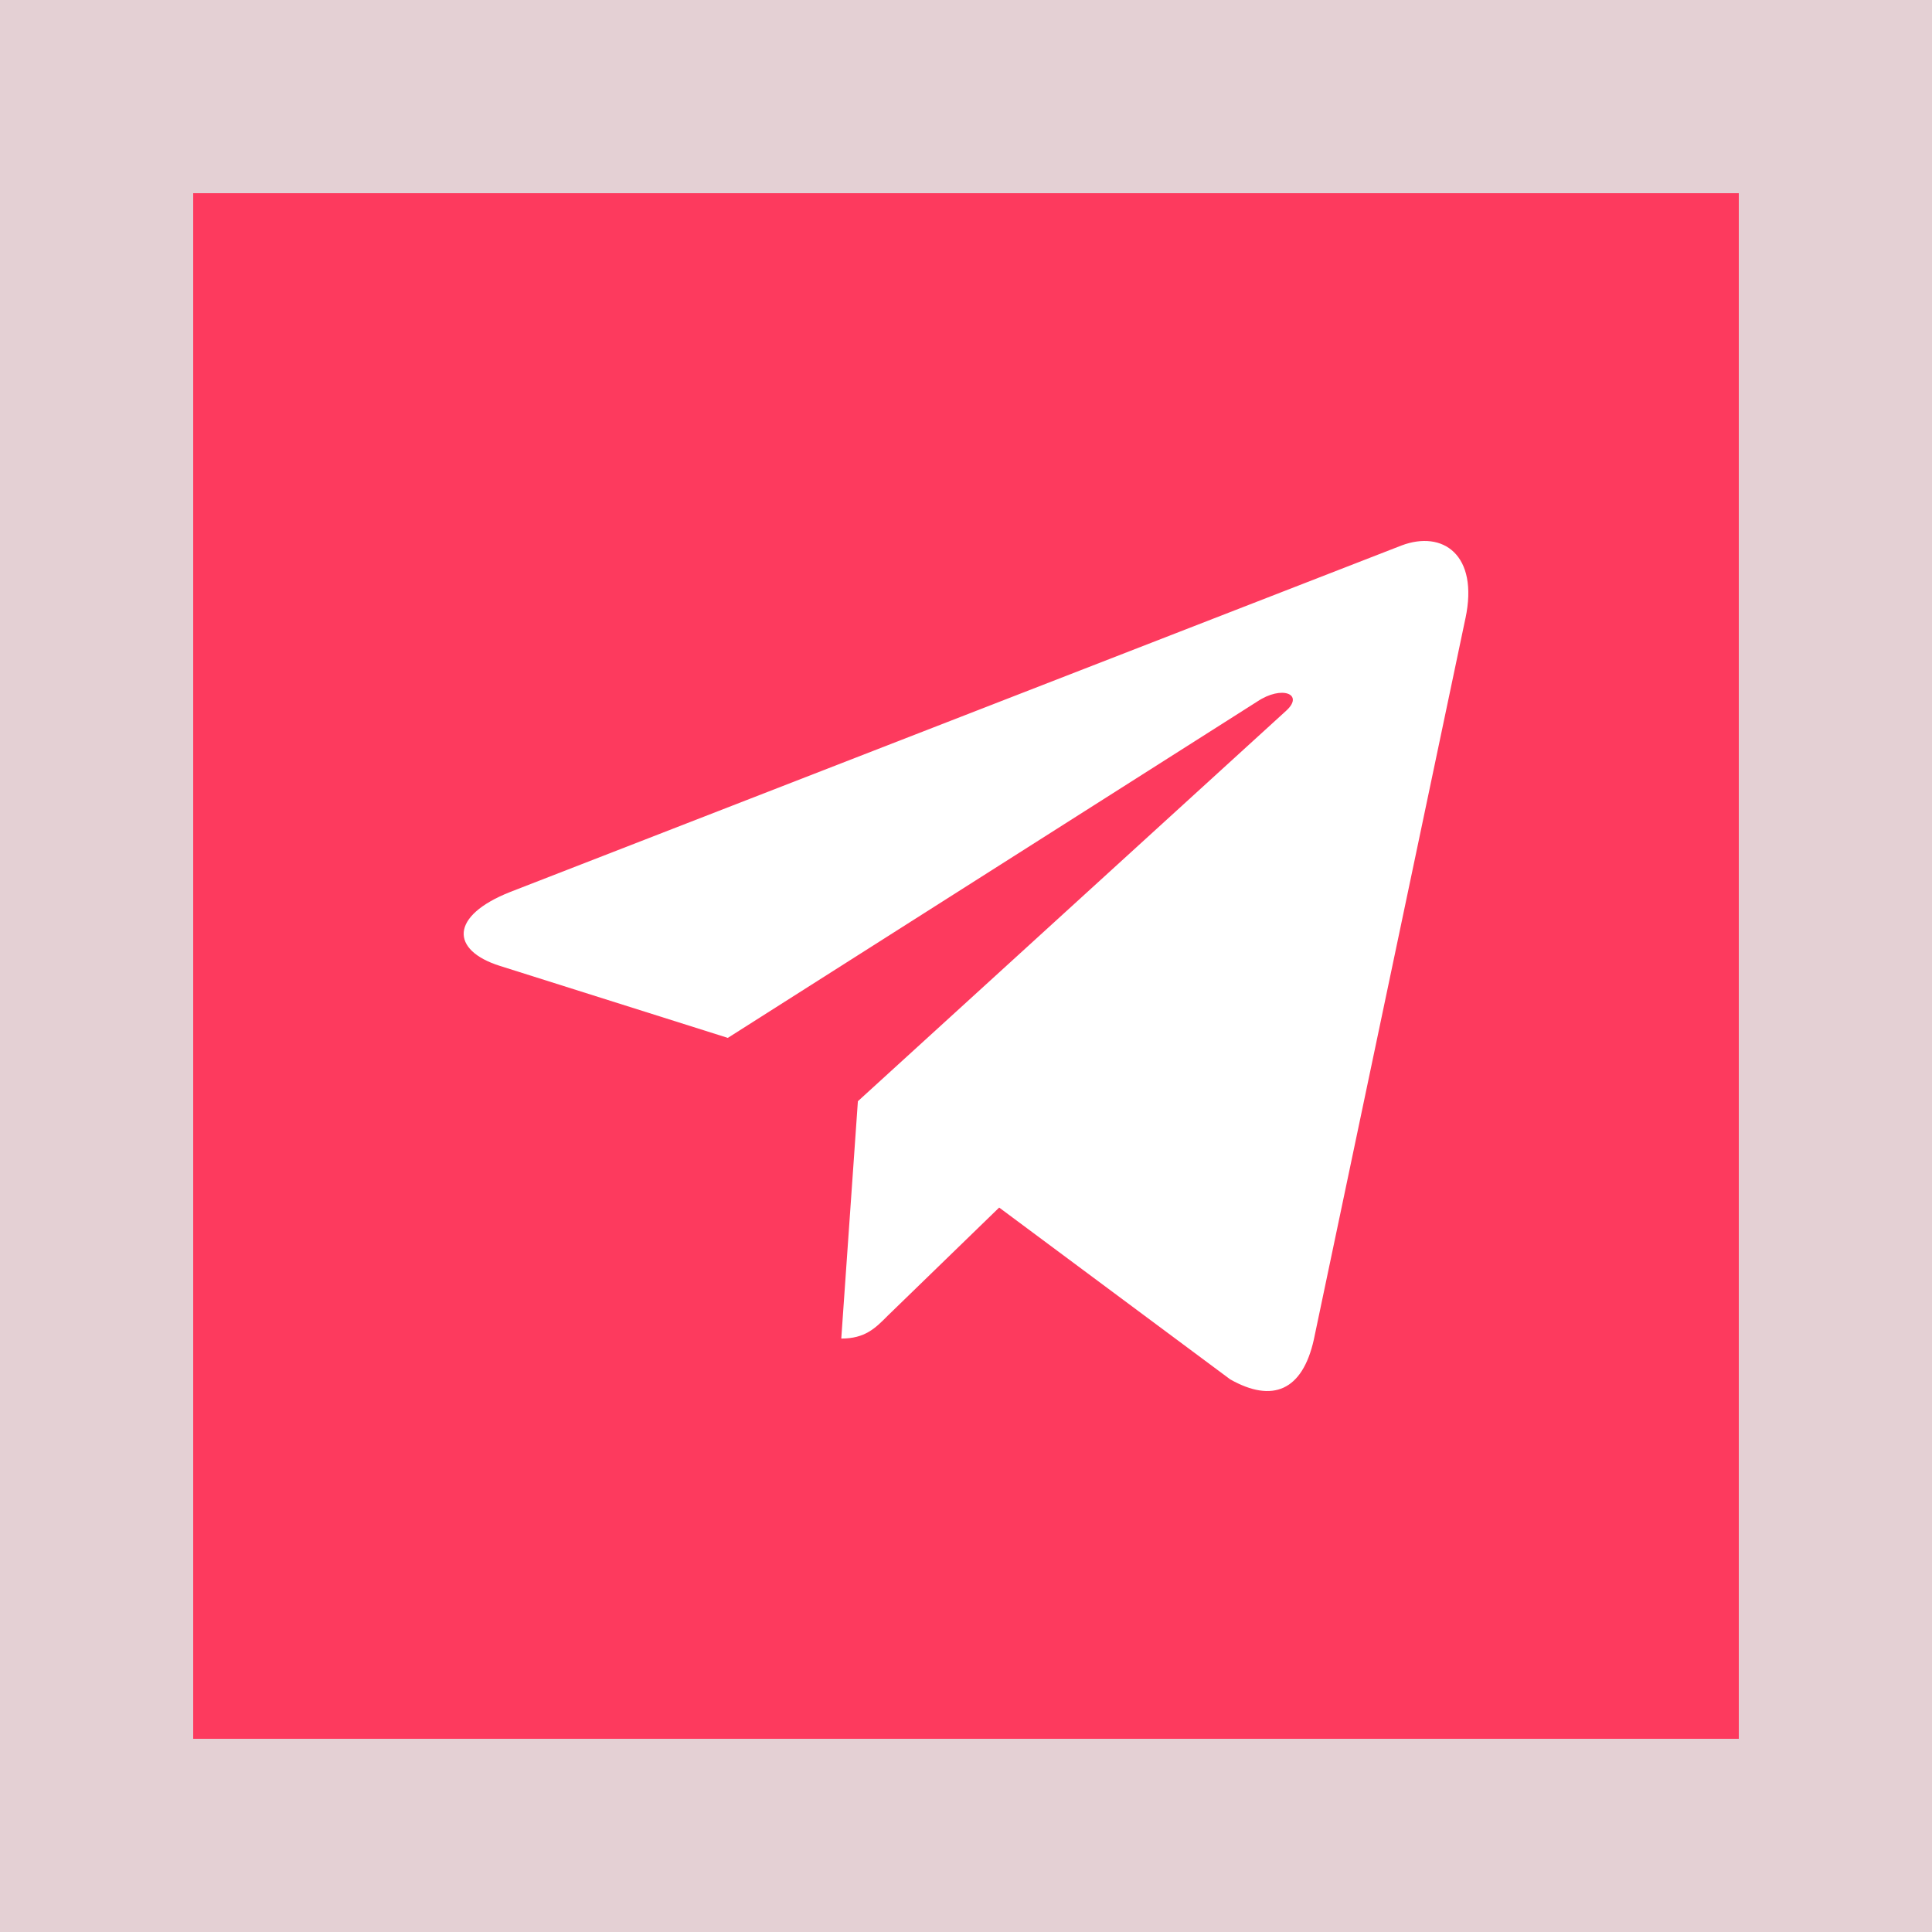 <svg width="100" height="100" viewBox="0 0 100 100" fill="none" xmlns="http://www.w3.org/2000/svg">
<rect width="100" height="100" fill="#E4D0D4"/>
<rect width="80" height="80" transform="translate(10 10)" fill="#FD3A5E"/>
<path d="M44.404 56.999L43.544 69.284C44.775 69.284 45.308 68.747 45.947 68.102L51.717 62.503L63.673 71.394C65.866 72.634 67.411 71.981 68.002 69.345L75.85 32.007L75.852 32.005C76.548 28.714 74.68 27.427 72.543 28.234L26.414 46.166C23.266 47.407 23.314 49.189 25.879 49.996L37.672 53.721L65.066 36.317C66.355 35.45 67.528 35.93 66.563 36.796L44.404 56.999Z" fill="white"/>
</svg>
